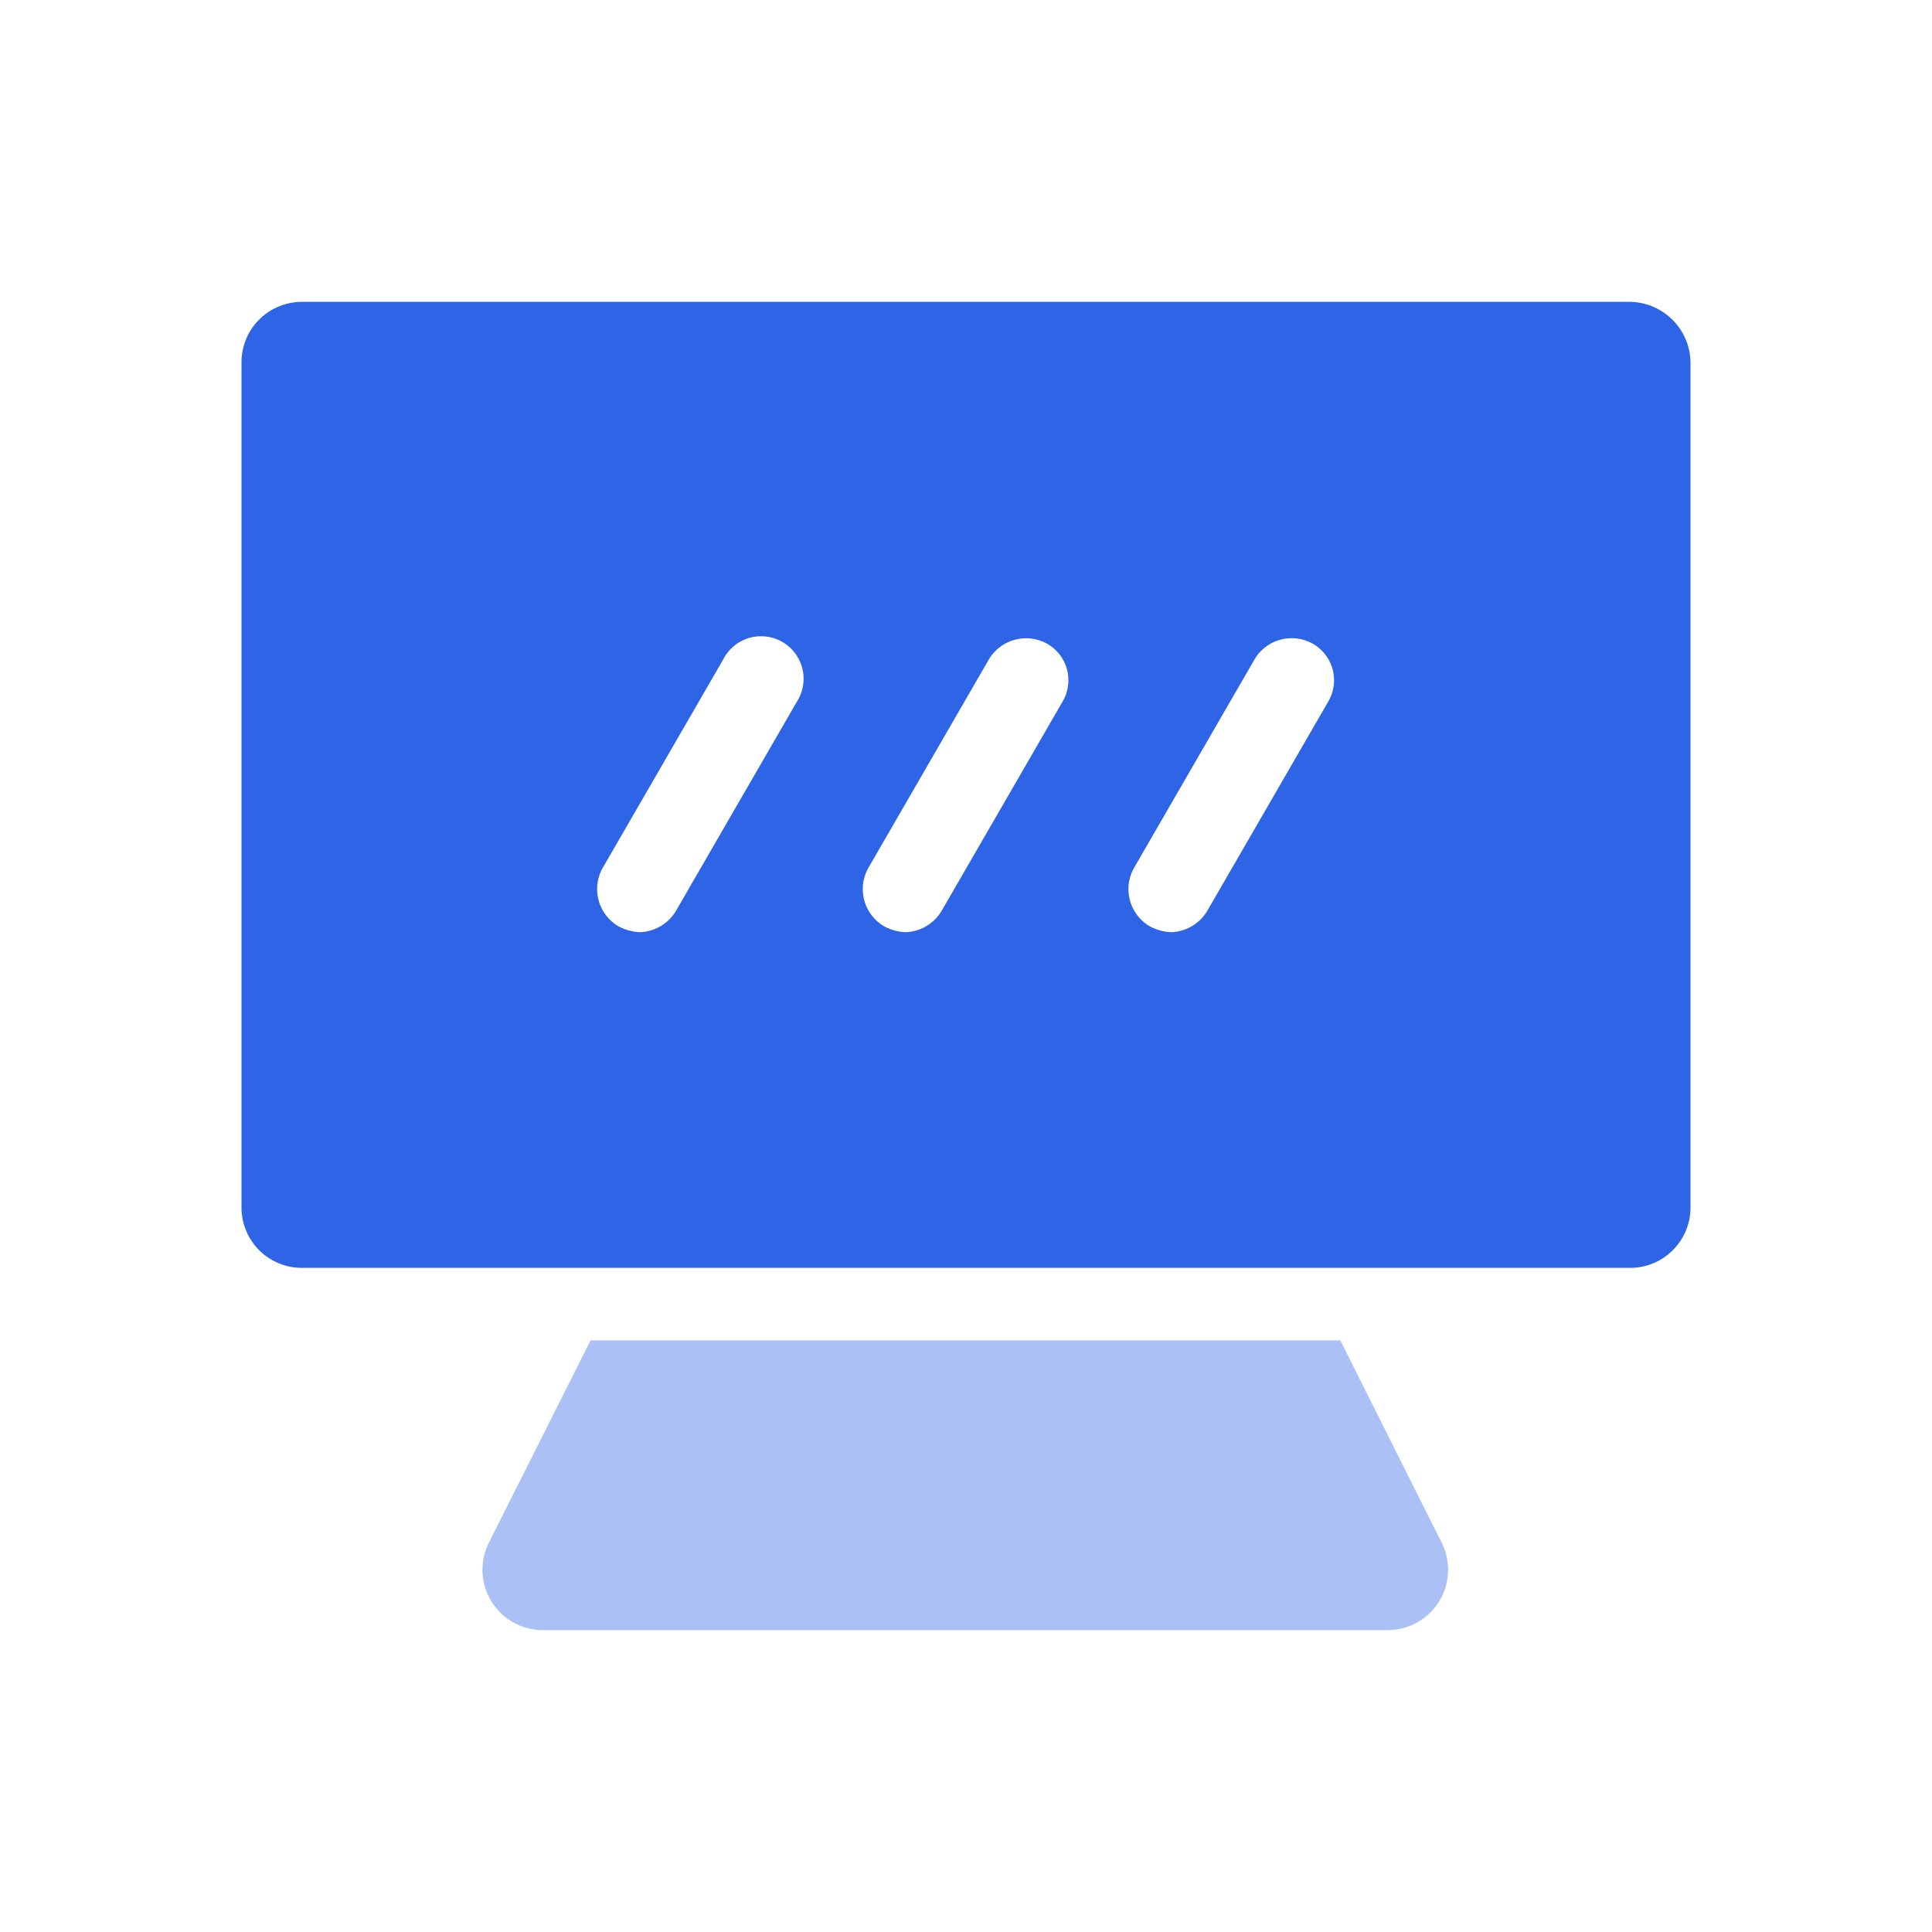<svg xmlns="http://www.w3.org/2000/svg" width="16" height="16" viewBox="0 0 16 16">
  <g id="Computer" transform="translate(1592 -6232)">
    <rect id="safe" width="16" height="16" transform="translate(-1592 6232)" fill="none"/>
    <g id="icon" transform="translate(30.585 29.707)">
      <path id="路径_20836" data-name="路径 20836" d="M9.495,11h-7a.5.5,0,0,1-.448-.721L2.891,8.6H9.1l.841,1.679A.5.5,0,0,1,9.495,11" transform="translate(-1620.585 6204.793)" fill="#abc1f5"/>
      <path id="路径_20838" data-name="路径 20838" d="M11.5,0H.5A.5.5,0,0,0,0,.5v7A.5.5,0,0,0,.5,8h11a.5.5,0,0,0,.5-.5V.5a.508.508,0,0,0-.5-.5M4.6,3.31l-1,1.73a.362.362,0,0,1-.3.18.407.407,0,0,1-.18-.05.357.357,0,0,1-.13-.48l1-1.73a.352.352,0,1,1,.61.35m2.2,0-1,1.73a.362.362,0,0,1-.3.18.407.407,0,0,1-.18-.05.357.357,0,0,1-.13-.48l1-1.73a.359.359,0,0,1,.48-.13.348.348,0,0,1,.13.48m2.2,0L8,5.04a.362.362,0,0,1-.3.18.407.407,0,0,1-.18-.05.357.357,0,0,1-.13-.48l1-1.73a.357.357,0,0,1,.48-.13A.348.348,0,0,1,9,3.31" transform="translate(-1620.585 6204.793)" fill="#2e65e6"/>
    </g>
  </g>
</svg>
